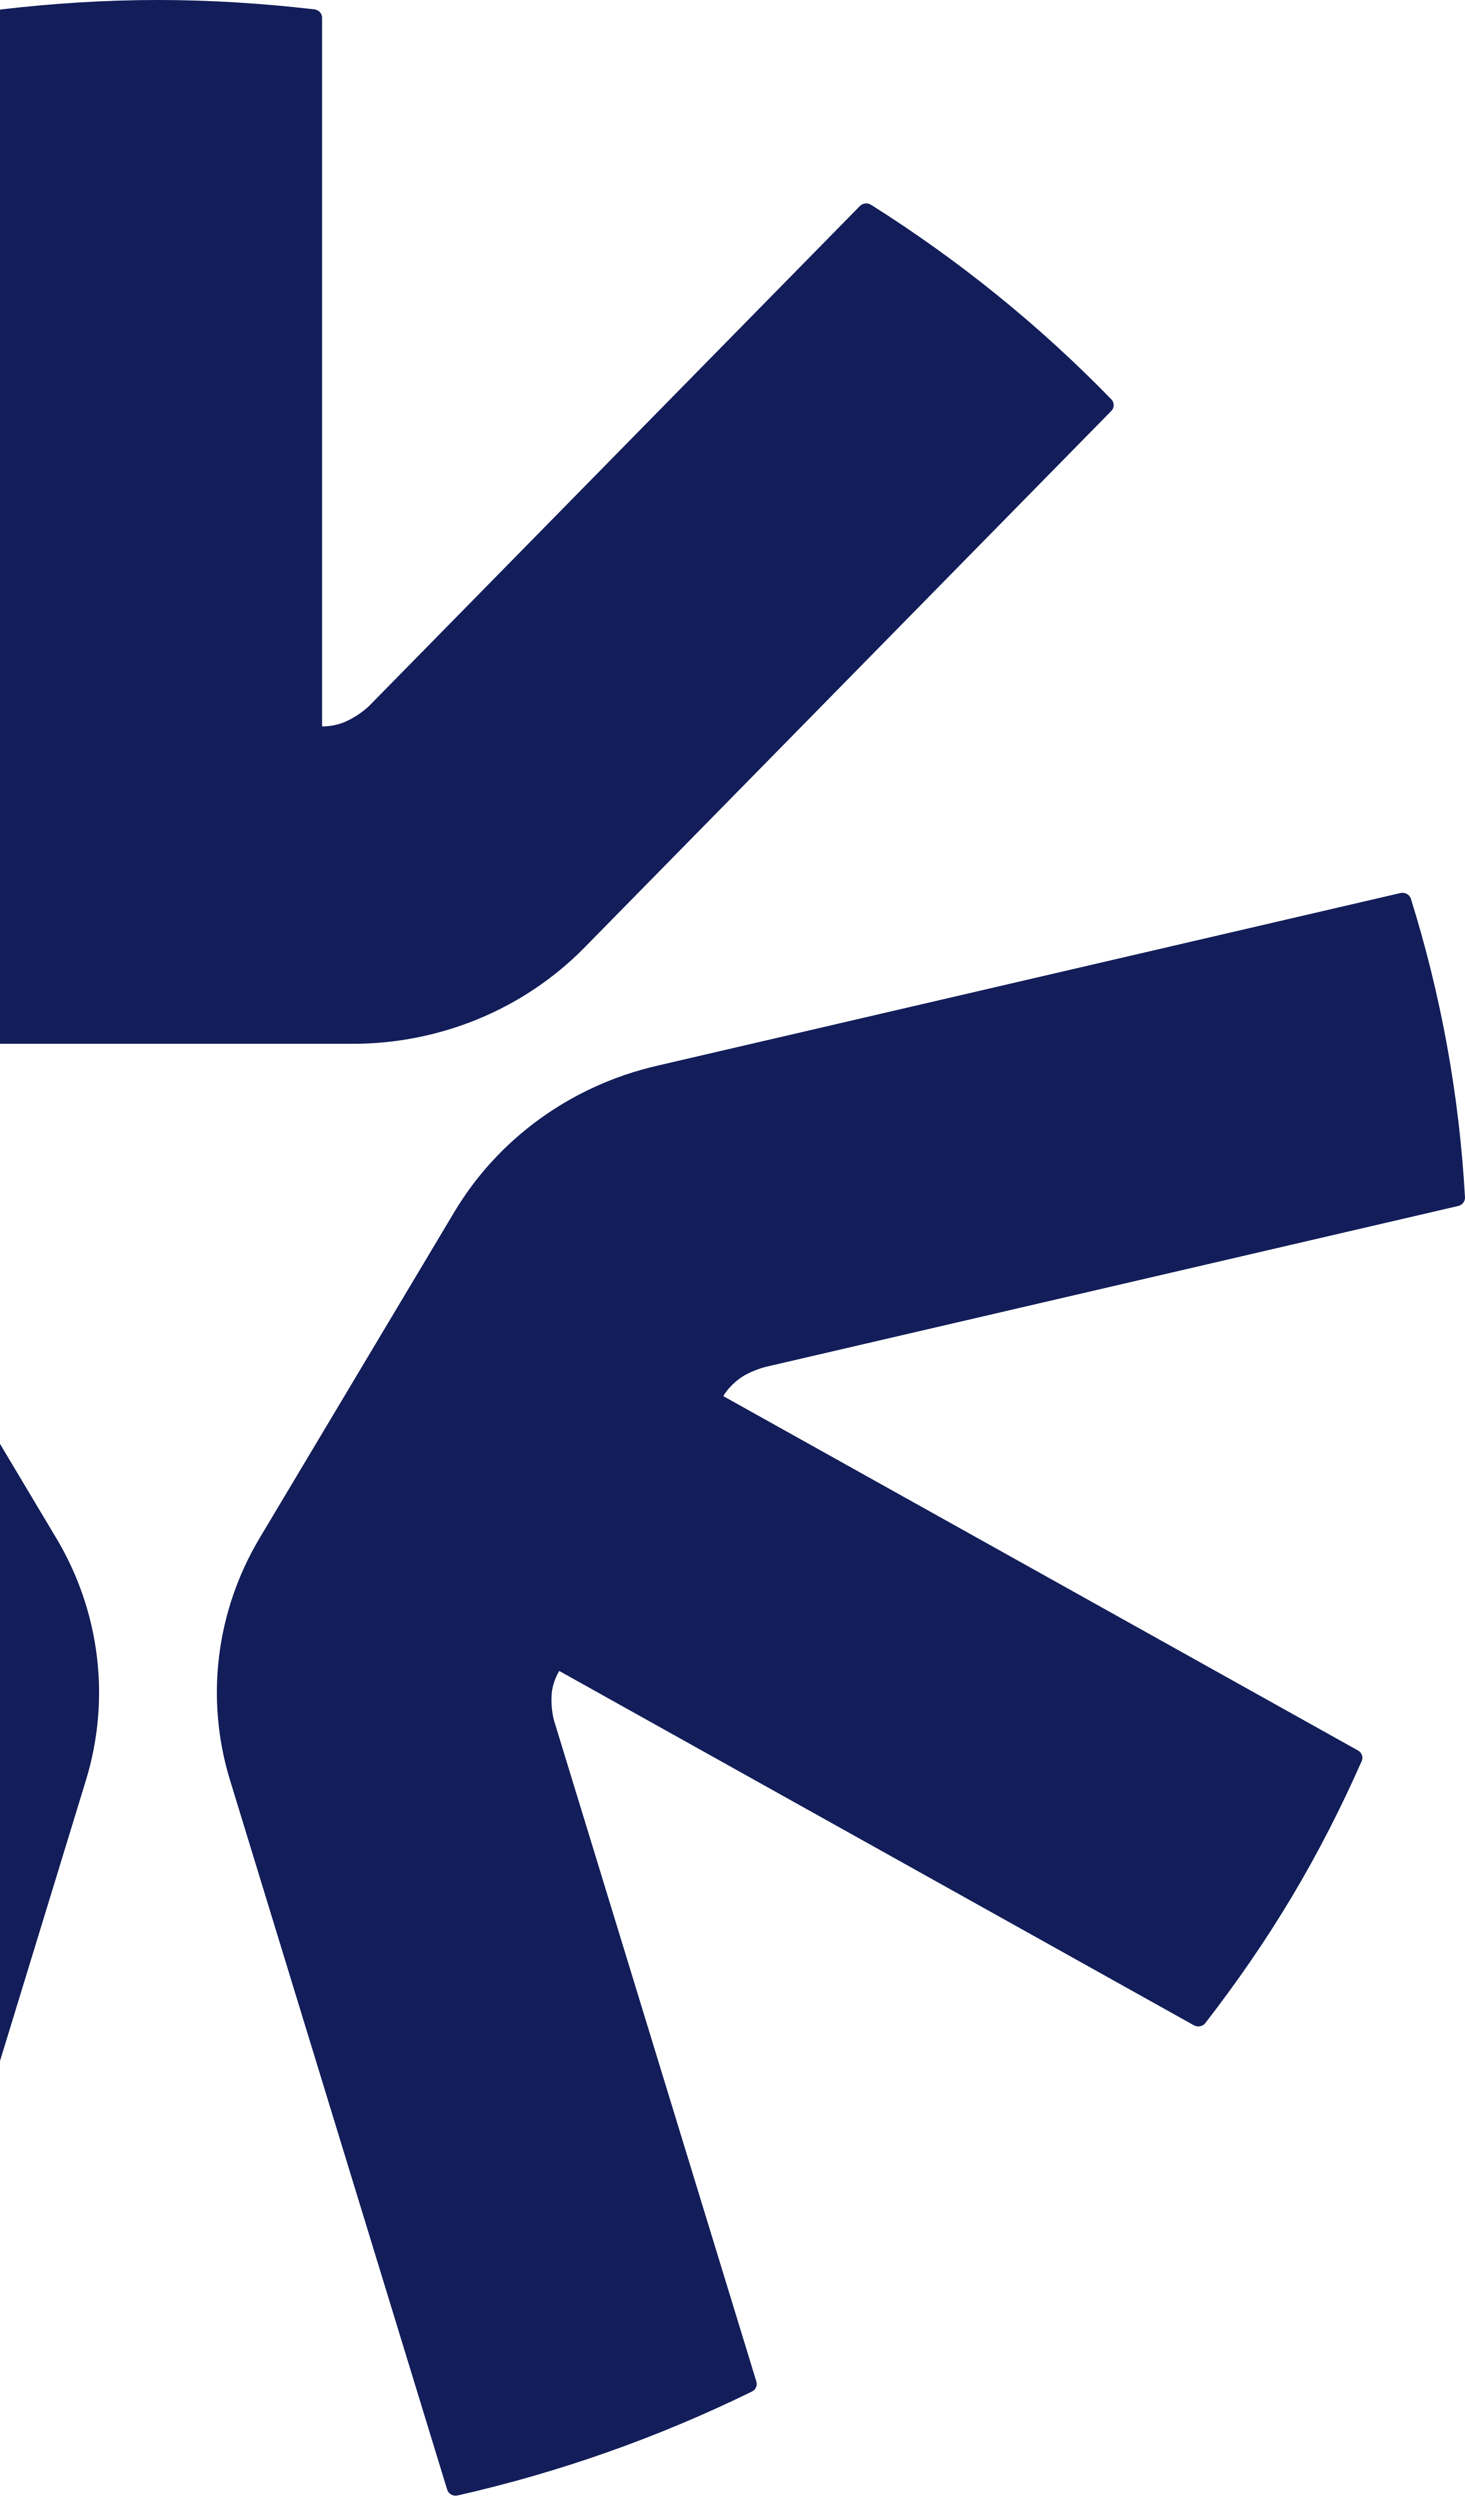 <svg xmlns="http://www.w3.org/2000/svg" width="320" height="546" viewBox="0 0 320 546" fill="none"><path d="M-8.038 227.987H77.05C96.195 227.987 114.495 220.387 127.675 206.958L242.74 89.763C243.438 89.057 243.438 87.932 242.751 87.226C227.106 71.117 209.484 56.848 190.253 44.728C189.481 44.237 188.455 44.36 187.82 45.004L80.646 154.17C80.646 154.17 78.816 156.031 75.759 157.494C73.062 158.783 70.354 158.66 70.354 158.66V3.876C70.354 2.946 69.635 2.158 68.683 2.046C57.47 0.747 46.078 0 34.506 0C22.933 0 11.541 0.747 0.329 2.046C-0.623 2.158 -1.343 2.946 -1.343 3.876V158.67C-1.343 158.67 -3.67 158.834 -6.801 157.514C-9.159 156.522 -11.54 154.272 -11.54 154.272L-118.809 45.014C-119.444 44.37 -120.47 44.247 -121.242 44.738C-140.462 56.859 -158.095 71.127 -173.74 87.236C-174.427 87.952 -174.427 89.067 -173.729 89.773L-58.674 206.968C-45.494 220.398 -27.184 227.997 -8.049 227.997" fill="#121D59"></path><path d="M12.274 335.926L-30.27 264.676C-39.843 248.648 -55.805 237.121 -74.411 232.795L-236.907 195.042C-237.891 194.817 -238.896 195.37 -239.181 196.3C-245.793 217.452 -249.759 239.351 -250.997 261.505C-251.05 262.395 -250.426 263.193 -249.527 263.408L-98.158 298.572C-98.158 298.572 -95.577 299.176 -92.742 301.007C-90.246 302.612 -88.998 304.944 -88.998 304.944L-227.631 382.341C-228.466 382.802 -228.815 383.804 -228.434 384.653C-223.992 394.697 -218.967 404.598 -213.171 414.294C-207.385 423.991 -201.027 433.155 -194.258 441.89C-193.686 442.637 -192.618 442.841 -191.782 442.371L-53.15 364.974C-53.15 364.974 -51.838 366.846 -51.457 370.129C-51.161 372.604 -51.986 375.724 -51.986 375.724L-96.201 520.187C-96.466 521.036 -96.053 521.956 -95.239 522.366C-74.771 532.399 -53.181 540.03 -30.926 545.072C-29.942 545.297 -28.948 544.724 -28.662 543.794L18.769 388.847C24.206 371.09 21.858 351.964 12.285 335.936" fill="#121D59"></path><path d="M99.271 264.665L56.727 335.915C47.154 351.943 44.806 371.08 50.243 388.826L97.674 543.783C97.96 544.714 98.954 545.287 99.938 545.062C122.193 540.019 143.783 532.389 164.251 522.355C165.076 521.956 165.478 521.035 165.213 520.176L121.03 375.836C121.03 375.836 120.279 373.371 120.501 370.087C120.691 367.183 122.162 364.973 122.162 364.973L260.794 442.37C261.63 442.831 262.698 442.626 263.27 441.89C270.039 433.155 276.397 423.99 282.183 414.294C287.969 404.608 293.004 394.697 297.436 384.652C297.817 383.804 297.468 382.801 296.632 382.341L157.999 304.944C157.999 304.944 159.025 302.909 161.765 300.955C163.838 299.472 167.033 298.603 167.033 298.603L318.528 263.407C319.427 263.203 320.041 262.395 319.998 261.515C318.761 239.361 314.794 217.462 308.183 196.31C307.887 195.379 306.882 194.827 305.909 195.052L143.412 232.804C124.796 237.131 108.834 248.658 99.261 264.686" fill="#121D59"></path></svg>